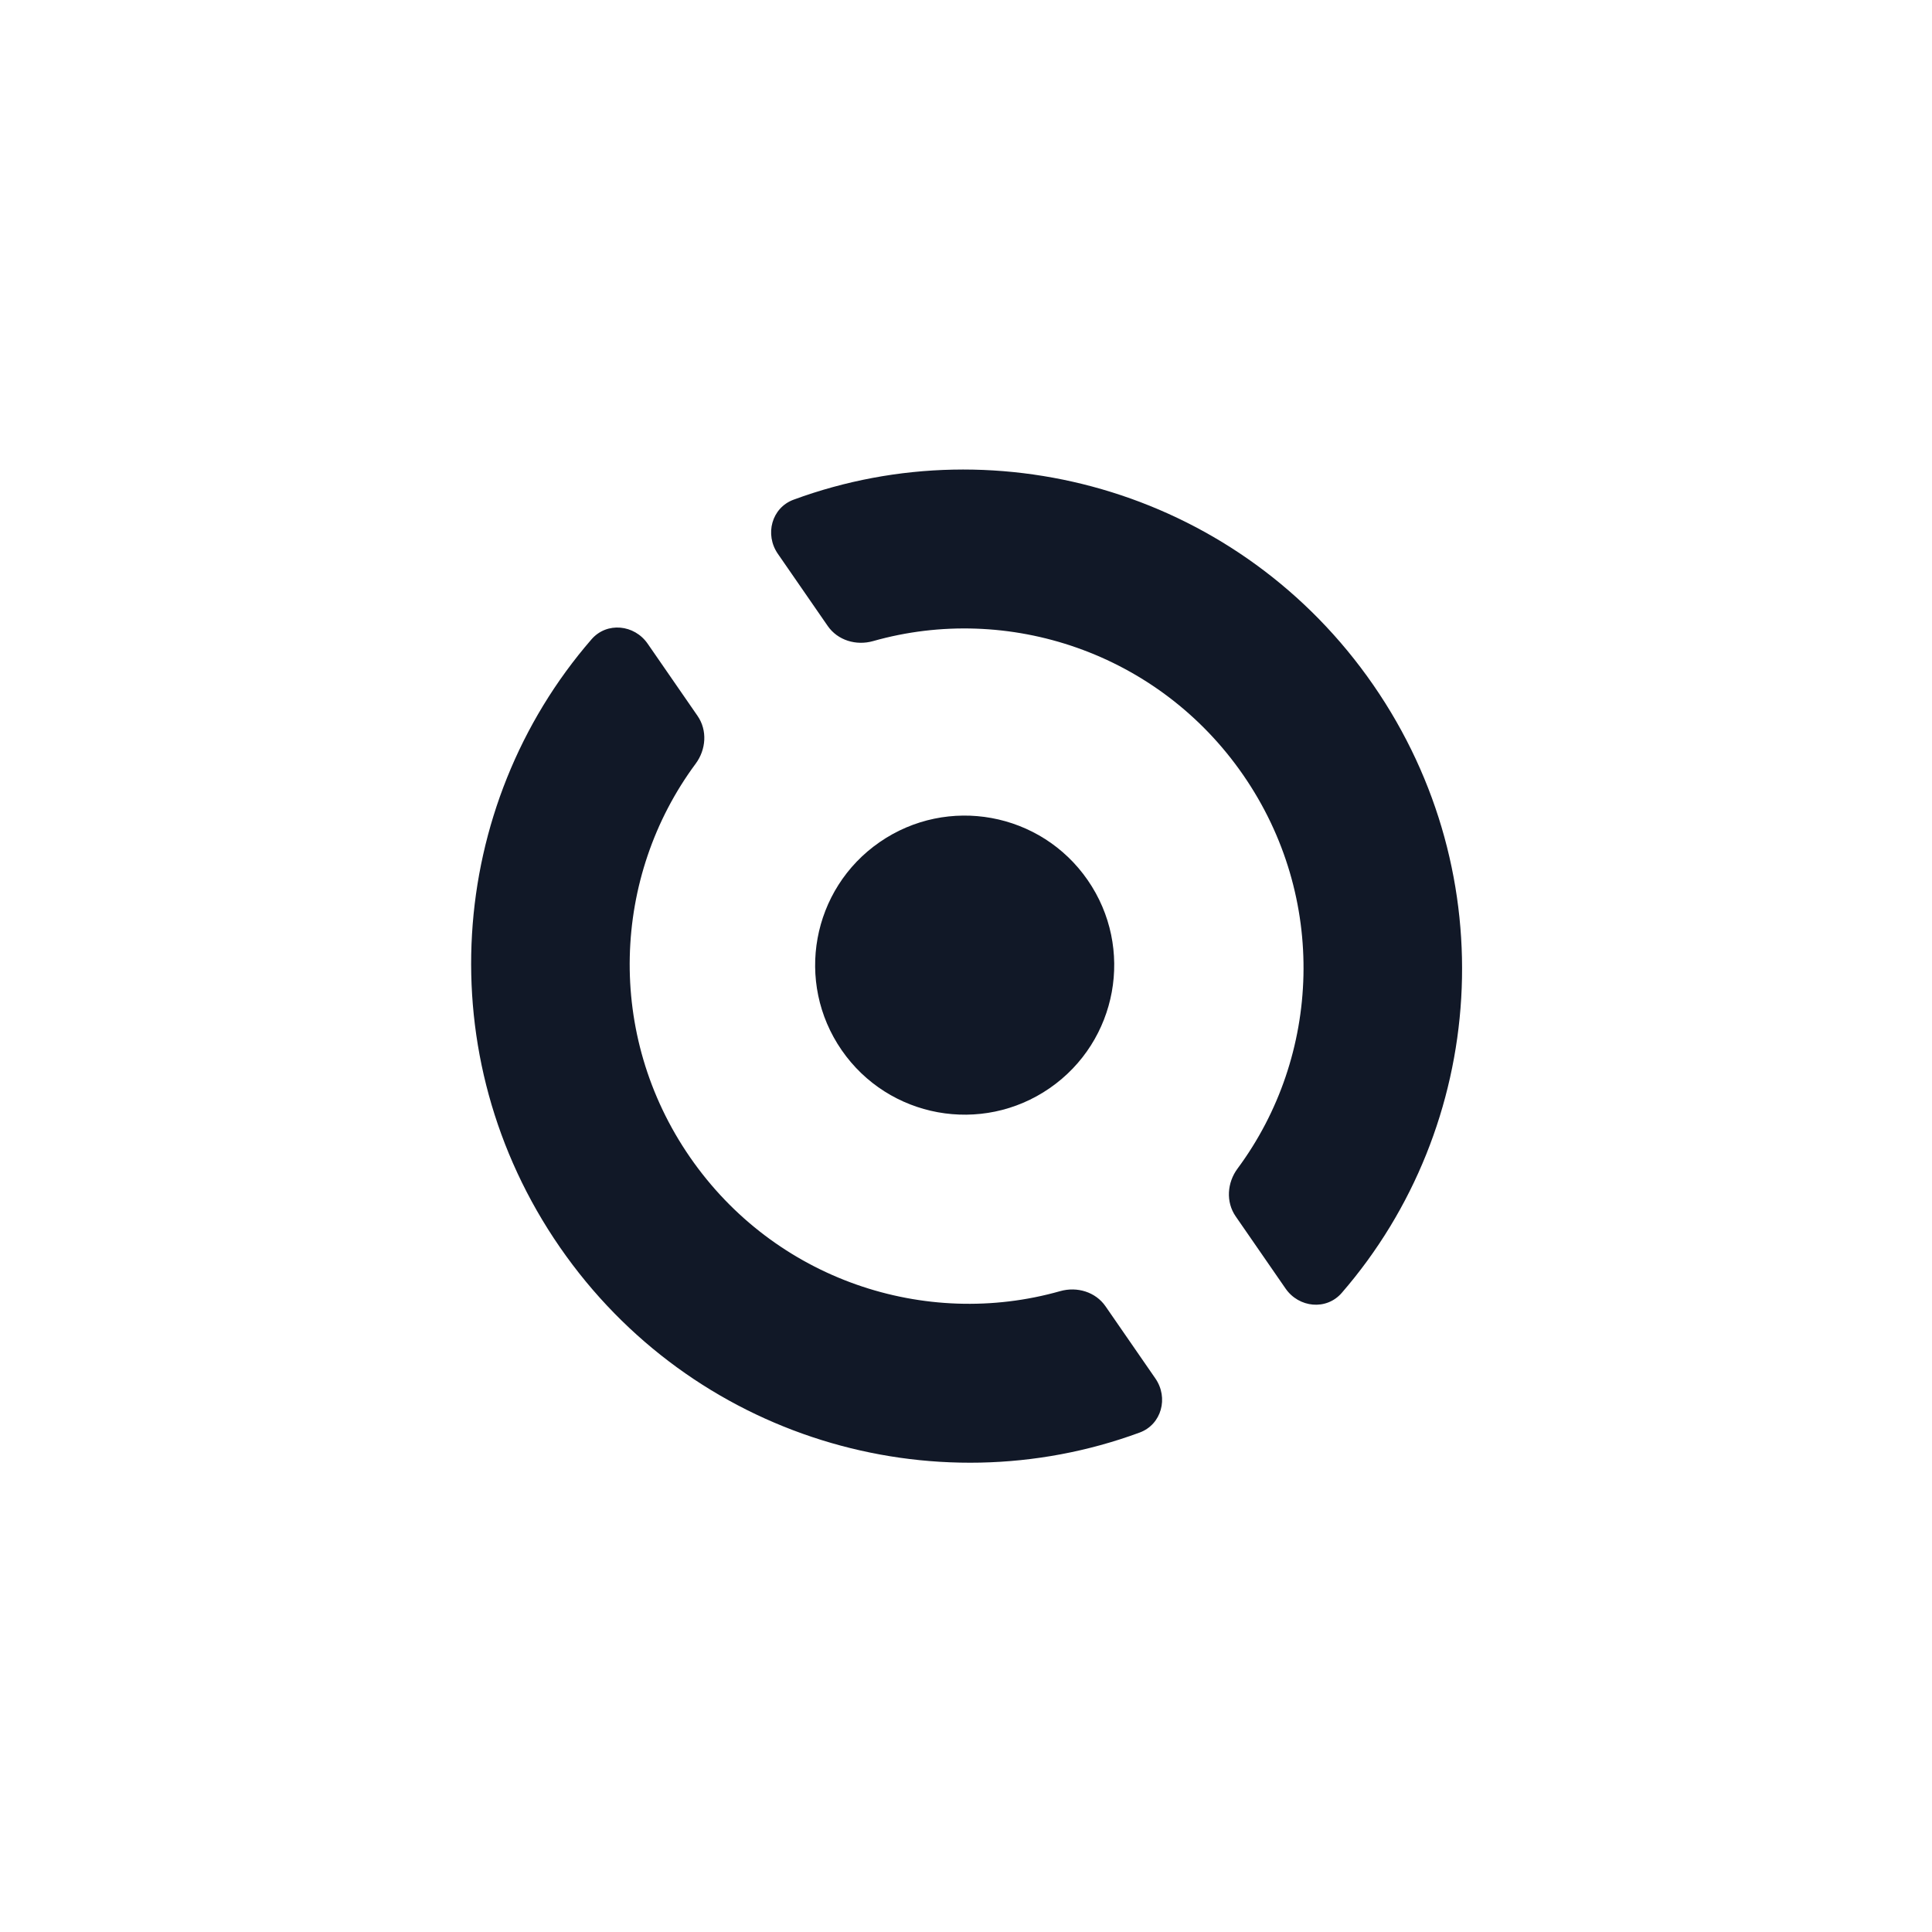 <svg width="646" height="646" viewBox="0 0 646 646" fill="none" xmlns="http://www.w3.org/2000/svg">
<g clip-path="url(#clip0_48_32)">
<path fill-rule="evenodd" clip-rule="evenodd" d="M230.724 386.947C202.418 345.983 204.678 293.031 232.612 255.35C236.106 250.637 236.572 244.197 233.237 239.369L216.562 215.238C212.109 208.794 202.911 207.855 197.779 213.773C149.461 269.501 143.079 353.164 187.203 417.019C231.326 480.873 311.84 504.493 381.054 479.005C388.405 476.298 390.779 467.363 386.326 460.918L369.652 436.787C366.316 431.96 360.127 430.118 354.482 431.72C309.358 444.523 259.029 427.909 230.724 386.947ZM459.207 229.066C503.33 292.919 496.949 376.583 448.63 432.311C443.498 438.229 434.3 437.29 429.847 430.845L413.172 406.715C409.837 401.887 410.303 395.447 413.798 390.733C441.732 353.053 443.991 300.101 415.686 259.138C387.38 218.174 337.051 201.561 291.927 214.364C286.282 215.965 280.093 214.124 276.757 209.297L260.083 185.166C255.63 178.721 258.004 169.785 265.356 167.078C334.57 141.591 415.083 165.211 459.207 229.066Z" fill="#111827"/>
<circle cx="322.559" cy="322.711" r="50" transform="rotate(-34.644 322.559 322.711)" fill="#111827"/>
</g>
<defs>
<clipPath id="clip0_48_32">
<rect width="463.008" height="463.516" fill="white" transform="translate(0.793 263.939) rotate(-34.644)"/>
</clipPath>
</defs>
</svg>
